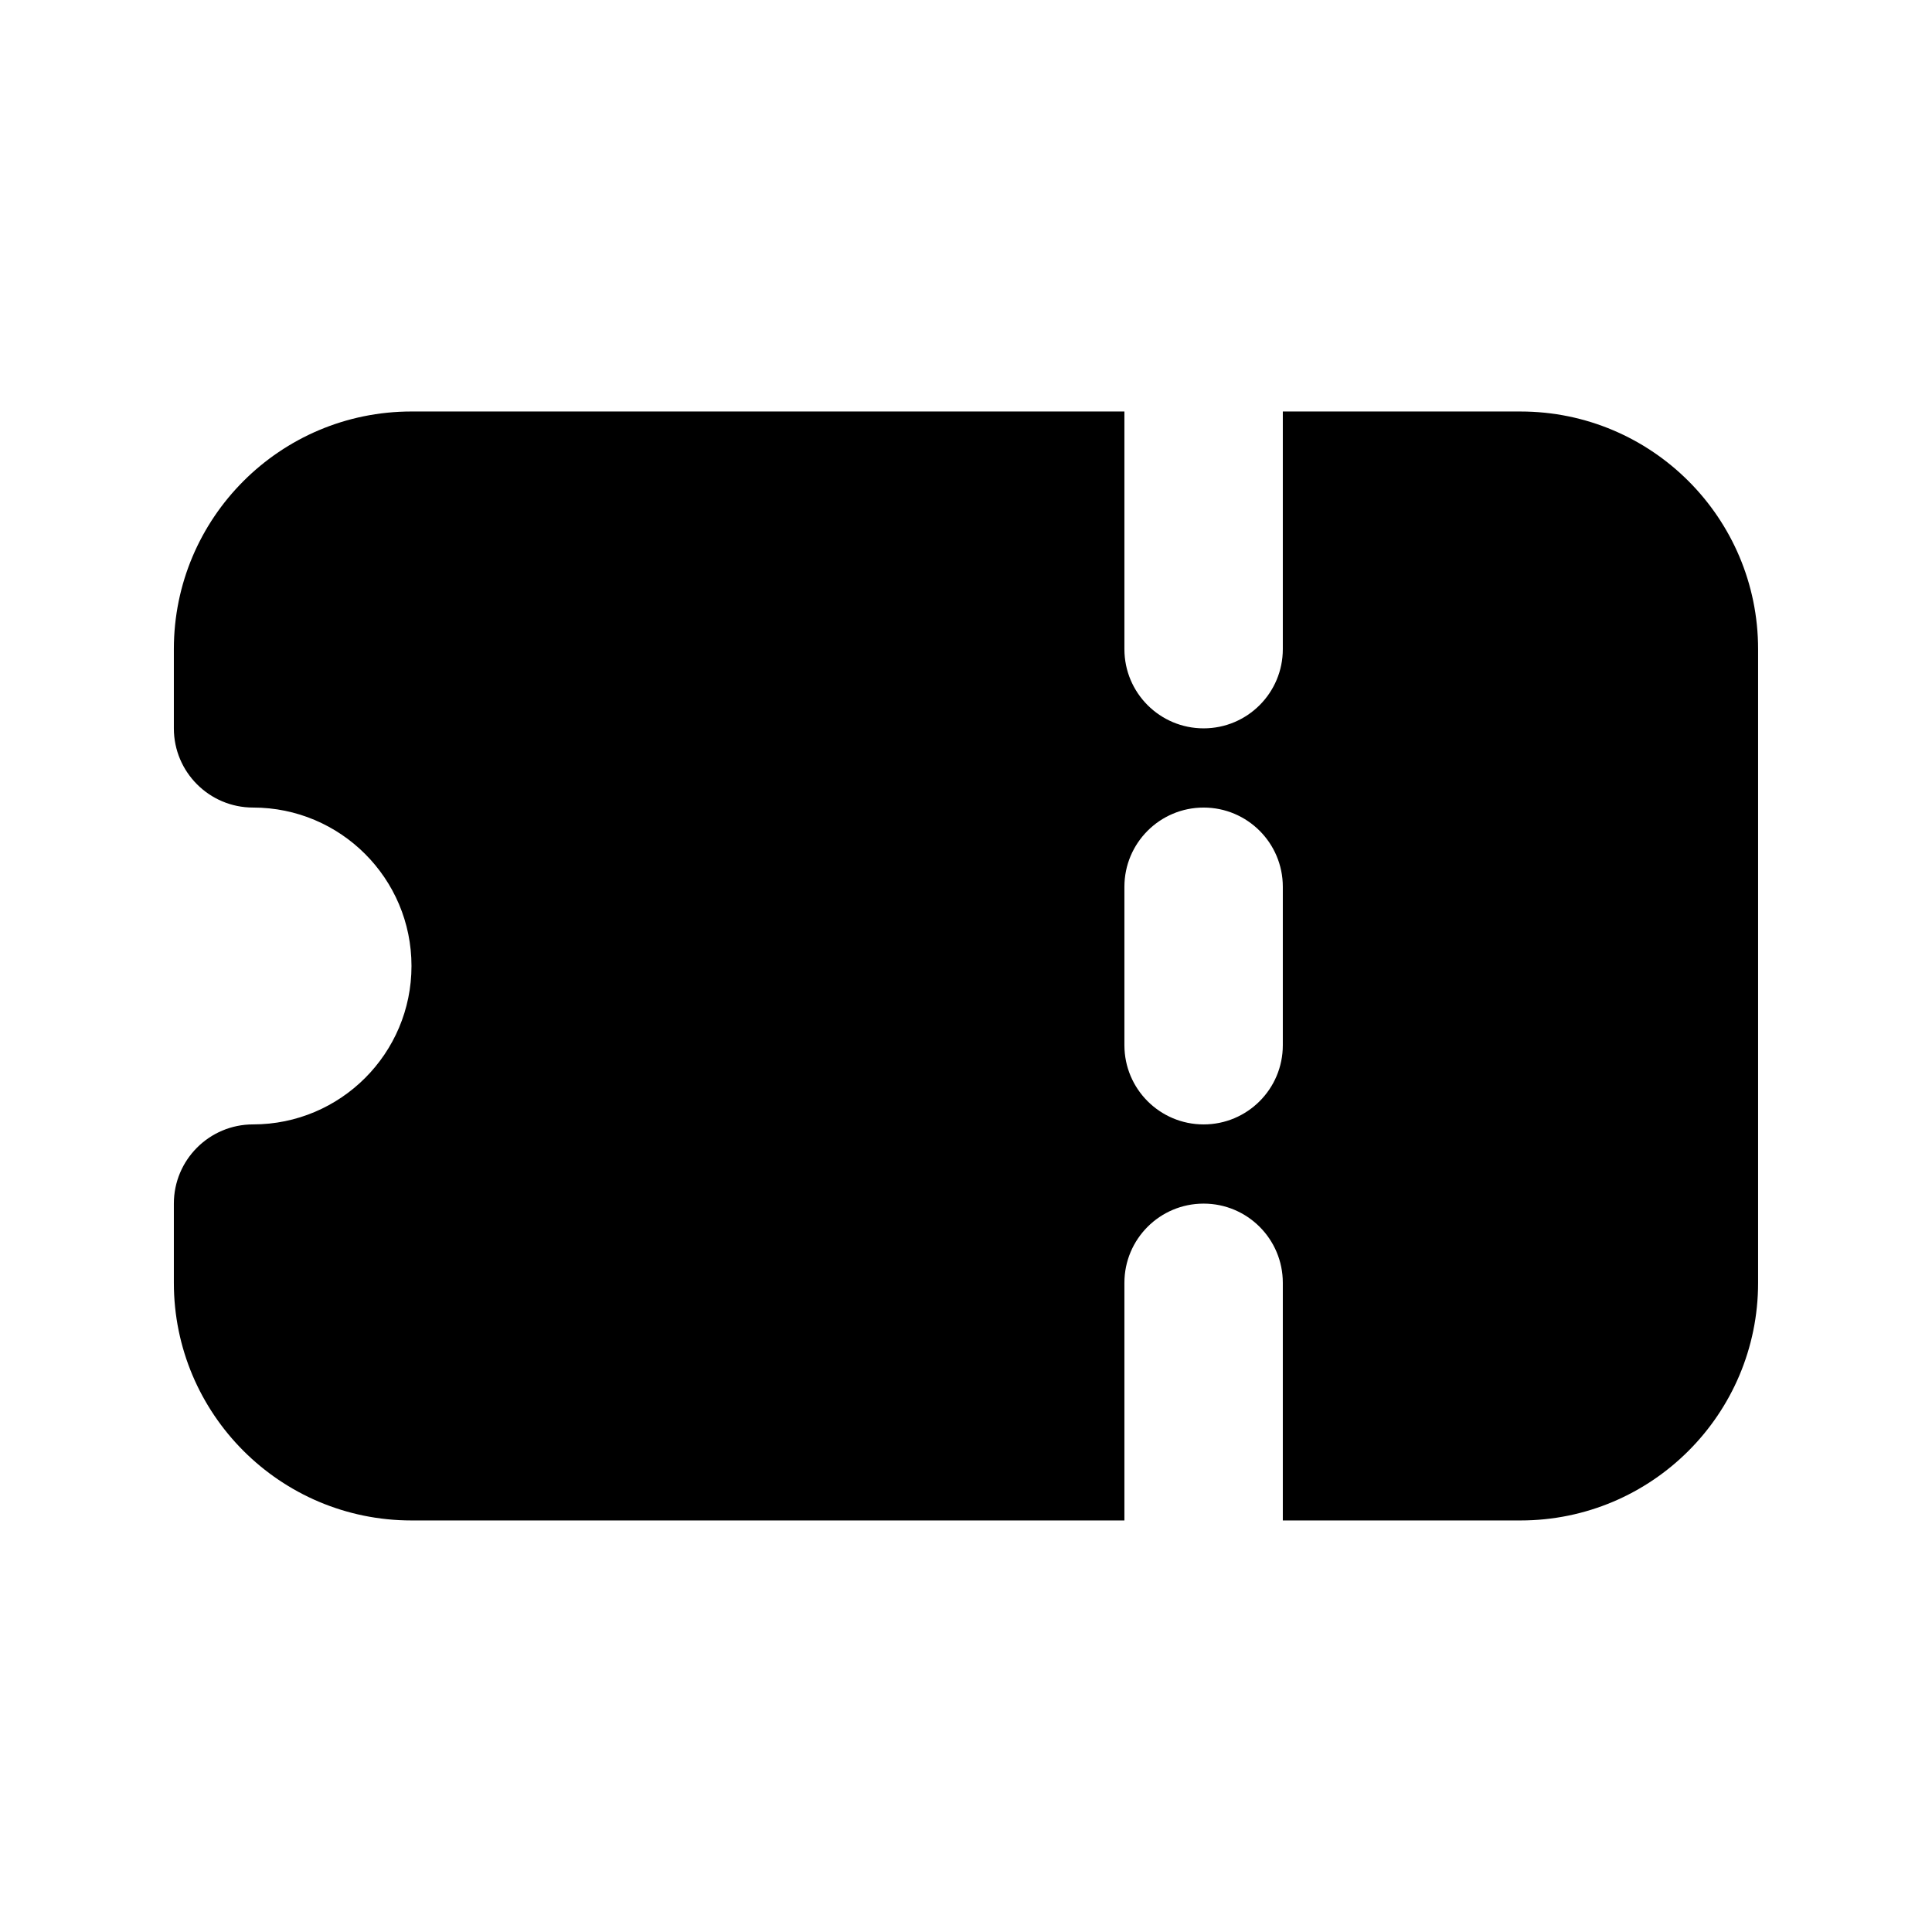<?xml version="1.0" encoding="UTF-8"?>
<!-- Uploaded to: ICON Repo, www.iconrepo.com, Generator: ICON Repo Mixer Tools -->
<svg fill="#000000" width="800px" height="800px" version="1.1" viewBox="144 144 512 512" xmlns="http://www.w3.org/2000/svg">
 <path d="m441.98 253.05h-188.93c-34.781 0-62.977 28.195-62.977 62.977v20.992c0 11.594 9.398 20.992 20.992 20.992 23.188 0 41.984 18.797 41.984 41.984s-18.797 41.984-41.984 41.984c-11.594 0-20.992 9.395-20.992 20.992v20.988c0 34.785 28.195 62.977 62.977 62.977h188.93v-62.977c0-11.594 9.395-20.988 20.992-20.988 11.594 0 20.988 9.395 20.988 20.988v62.977h62.977c34.785 0 62.977-28.191 62.977-62.977v-167.93c0-34.781-28.191-62.977-62.977-62.977h-62.977v62.977c0 11.594-9.395 20.992-20.988 20.992-11.598 0-20.992-9.398-20.992-20.992zm0 167.94c0 11.594 9.395 20.992 20.992 20.992 11.594 0 20.988-9.398 20.988-20.992v-41.984c0-11.594-9.395-20.992-20.988-20.992-11.598 0-20.992 9.398-20.992 20.992z" fill-rule="evenodd"/>
</svg>